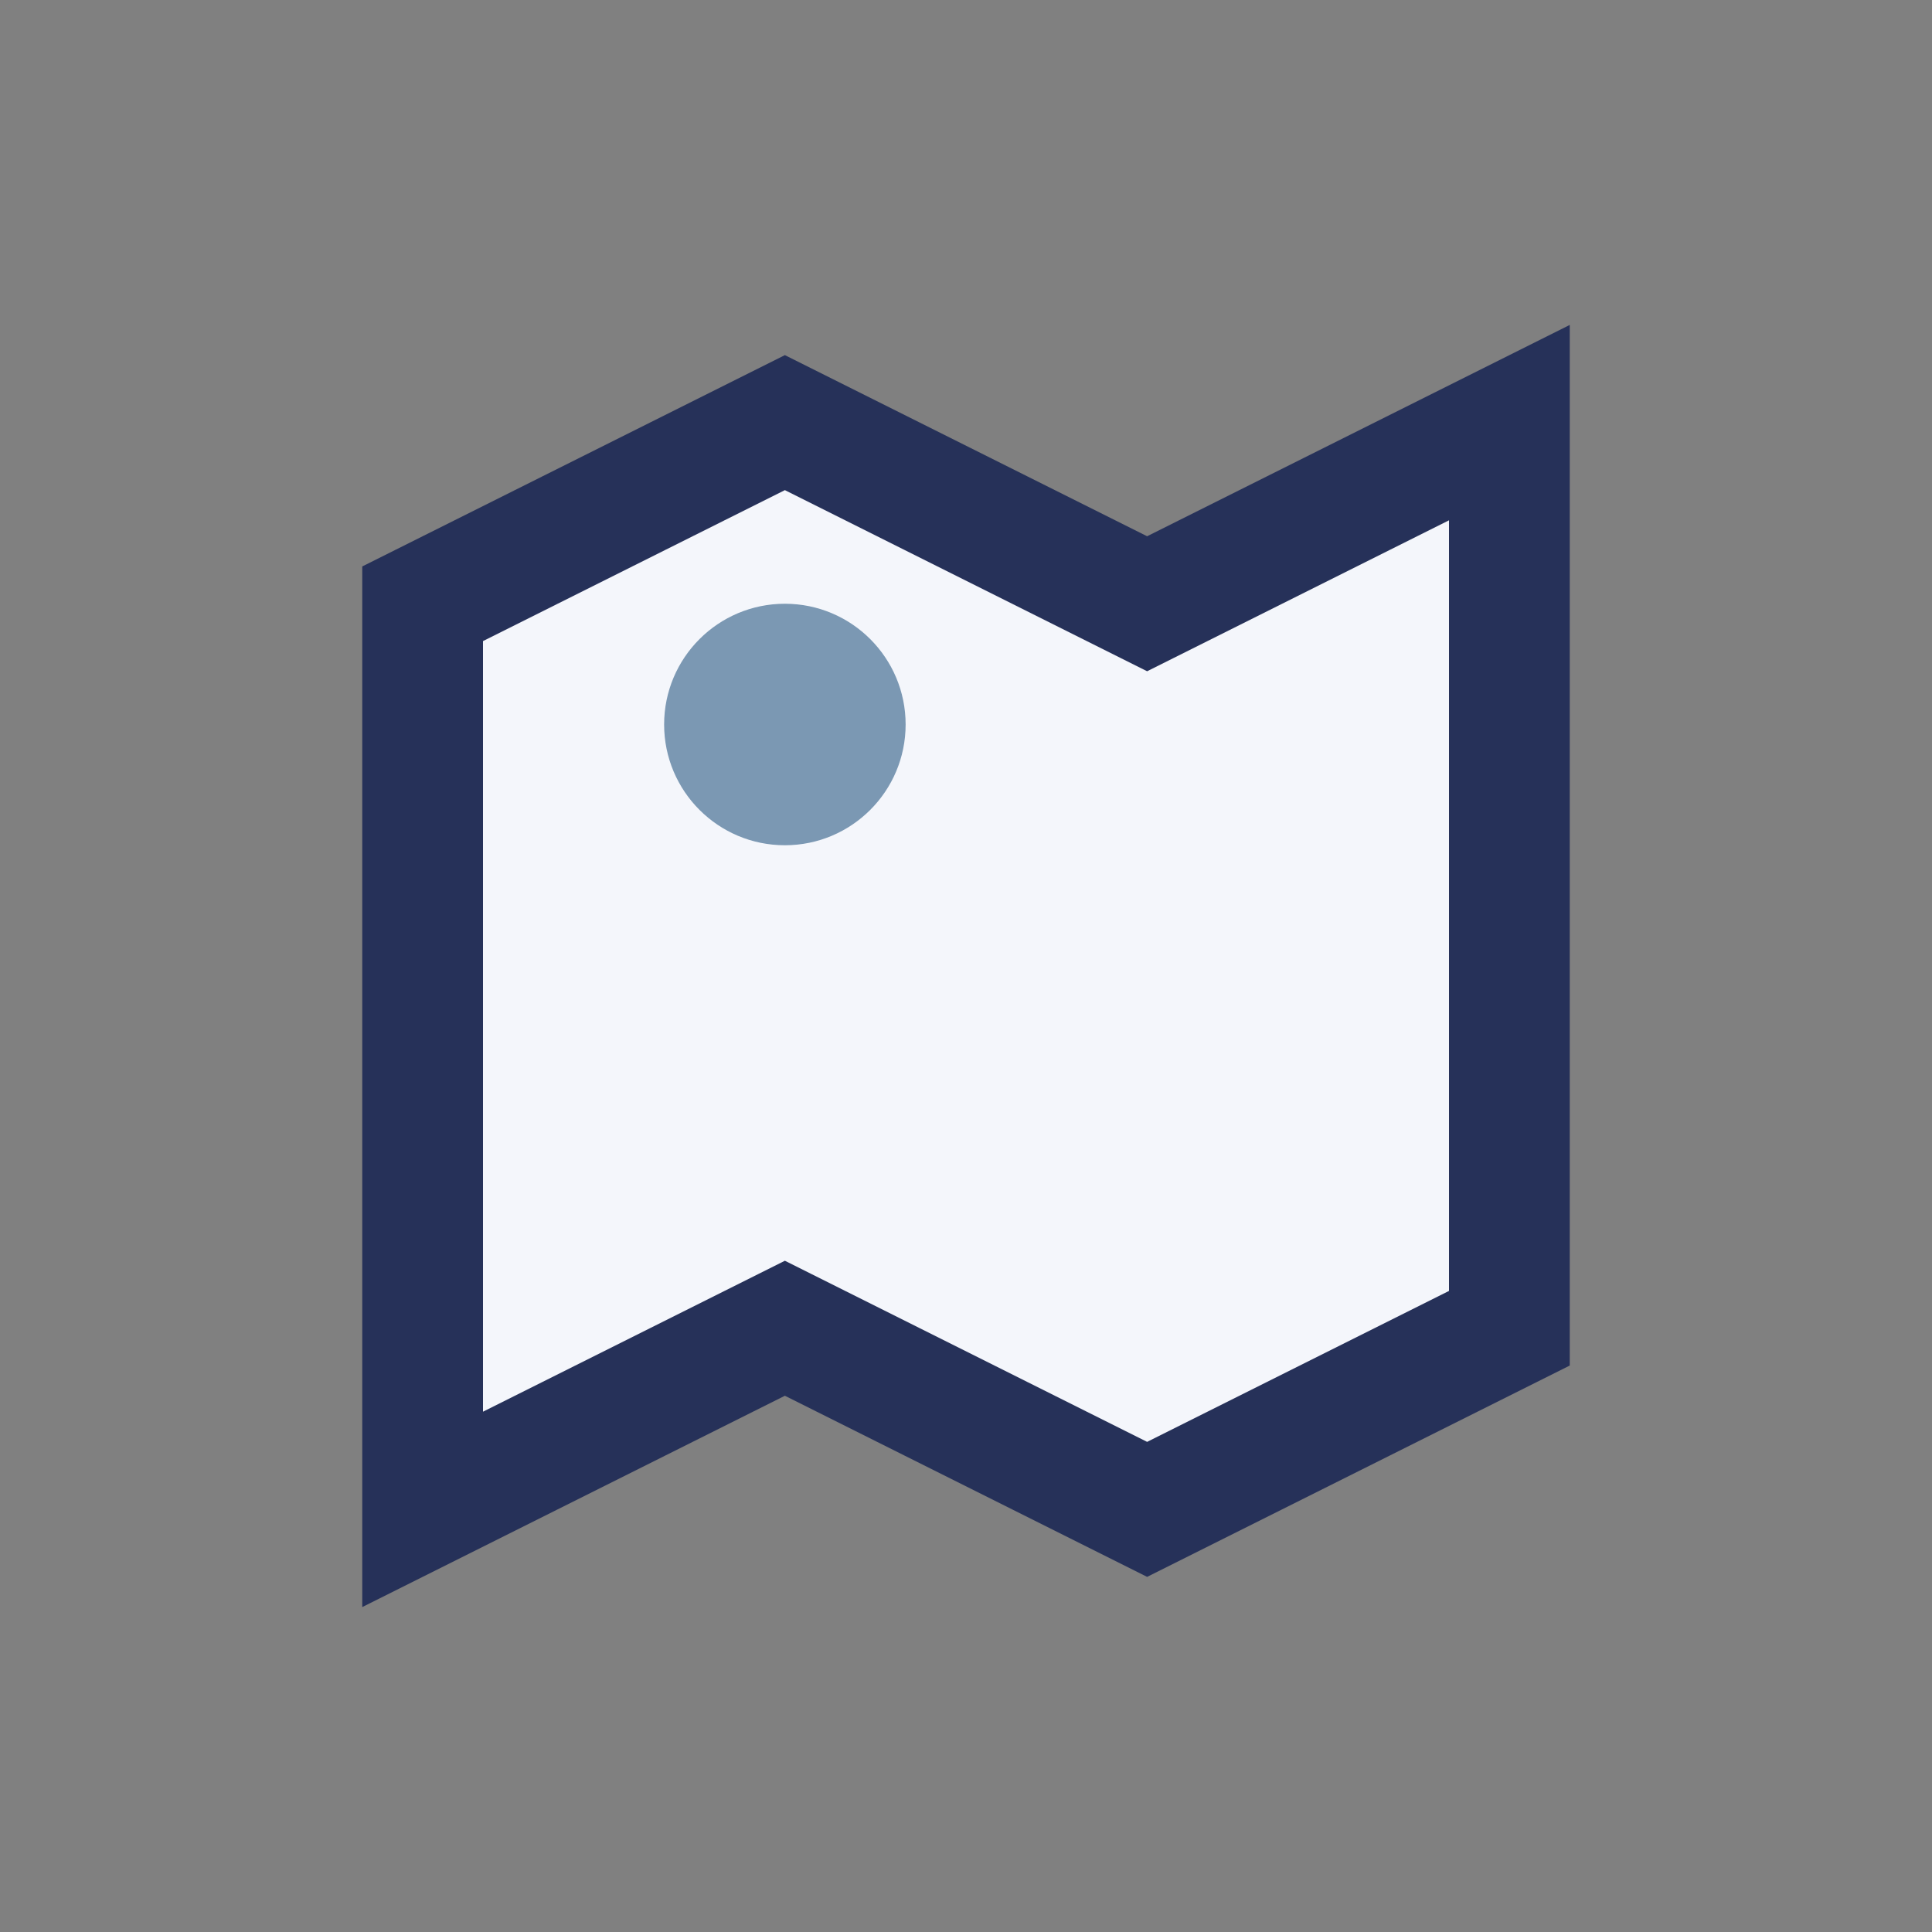 <?xml version="1.0" encoding="UTF-8"?>
<svg xmlns="http://www.w3.org/2000/svg" viewBox="0 0 32 32" width="32" height="32"><rect x="0" y="0" width="32" height="32" fill="#808080" stroke="none"/><polygon points="7,25 7,10 13,7 19,10 25,7 25,22 19,25 13,22" fill="#F4F6FB" stroke="#263159" stroke-width="2"/><circle cx="13" cy="12" r="2" fill="#7B98B3"/></svg>